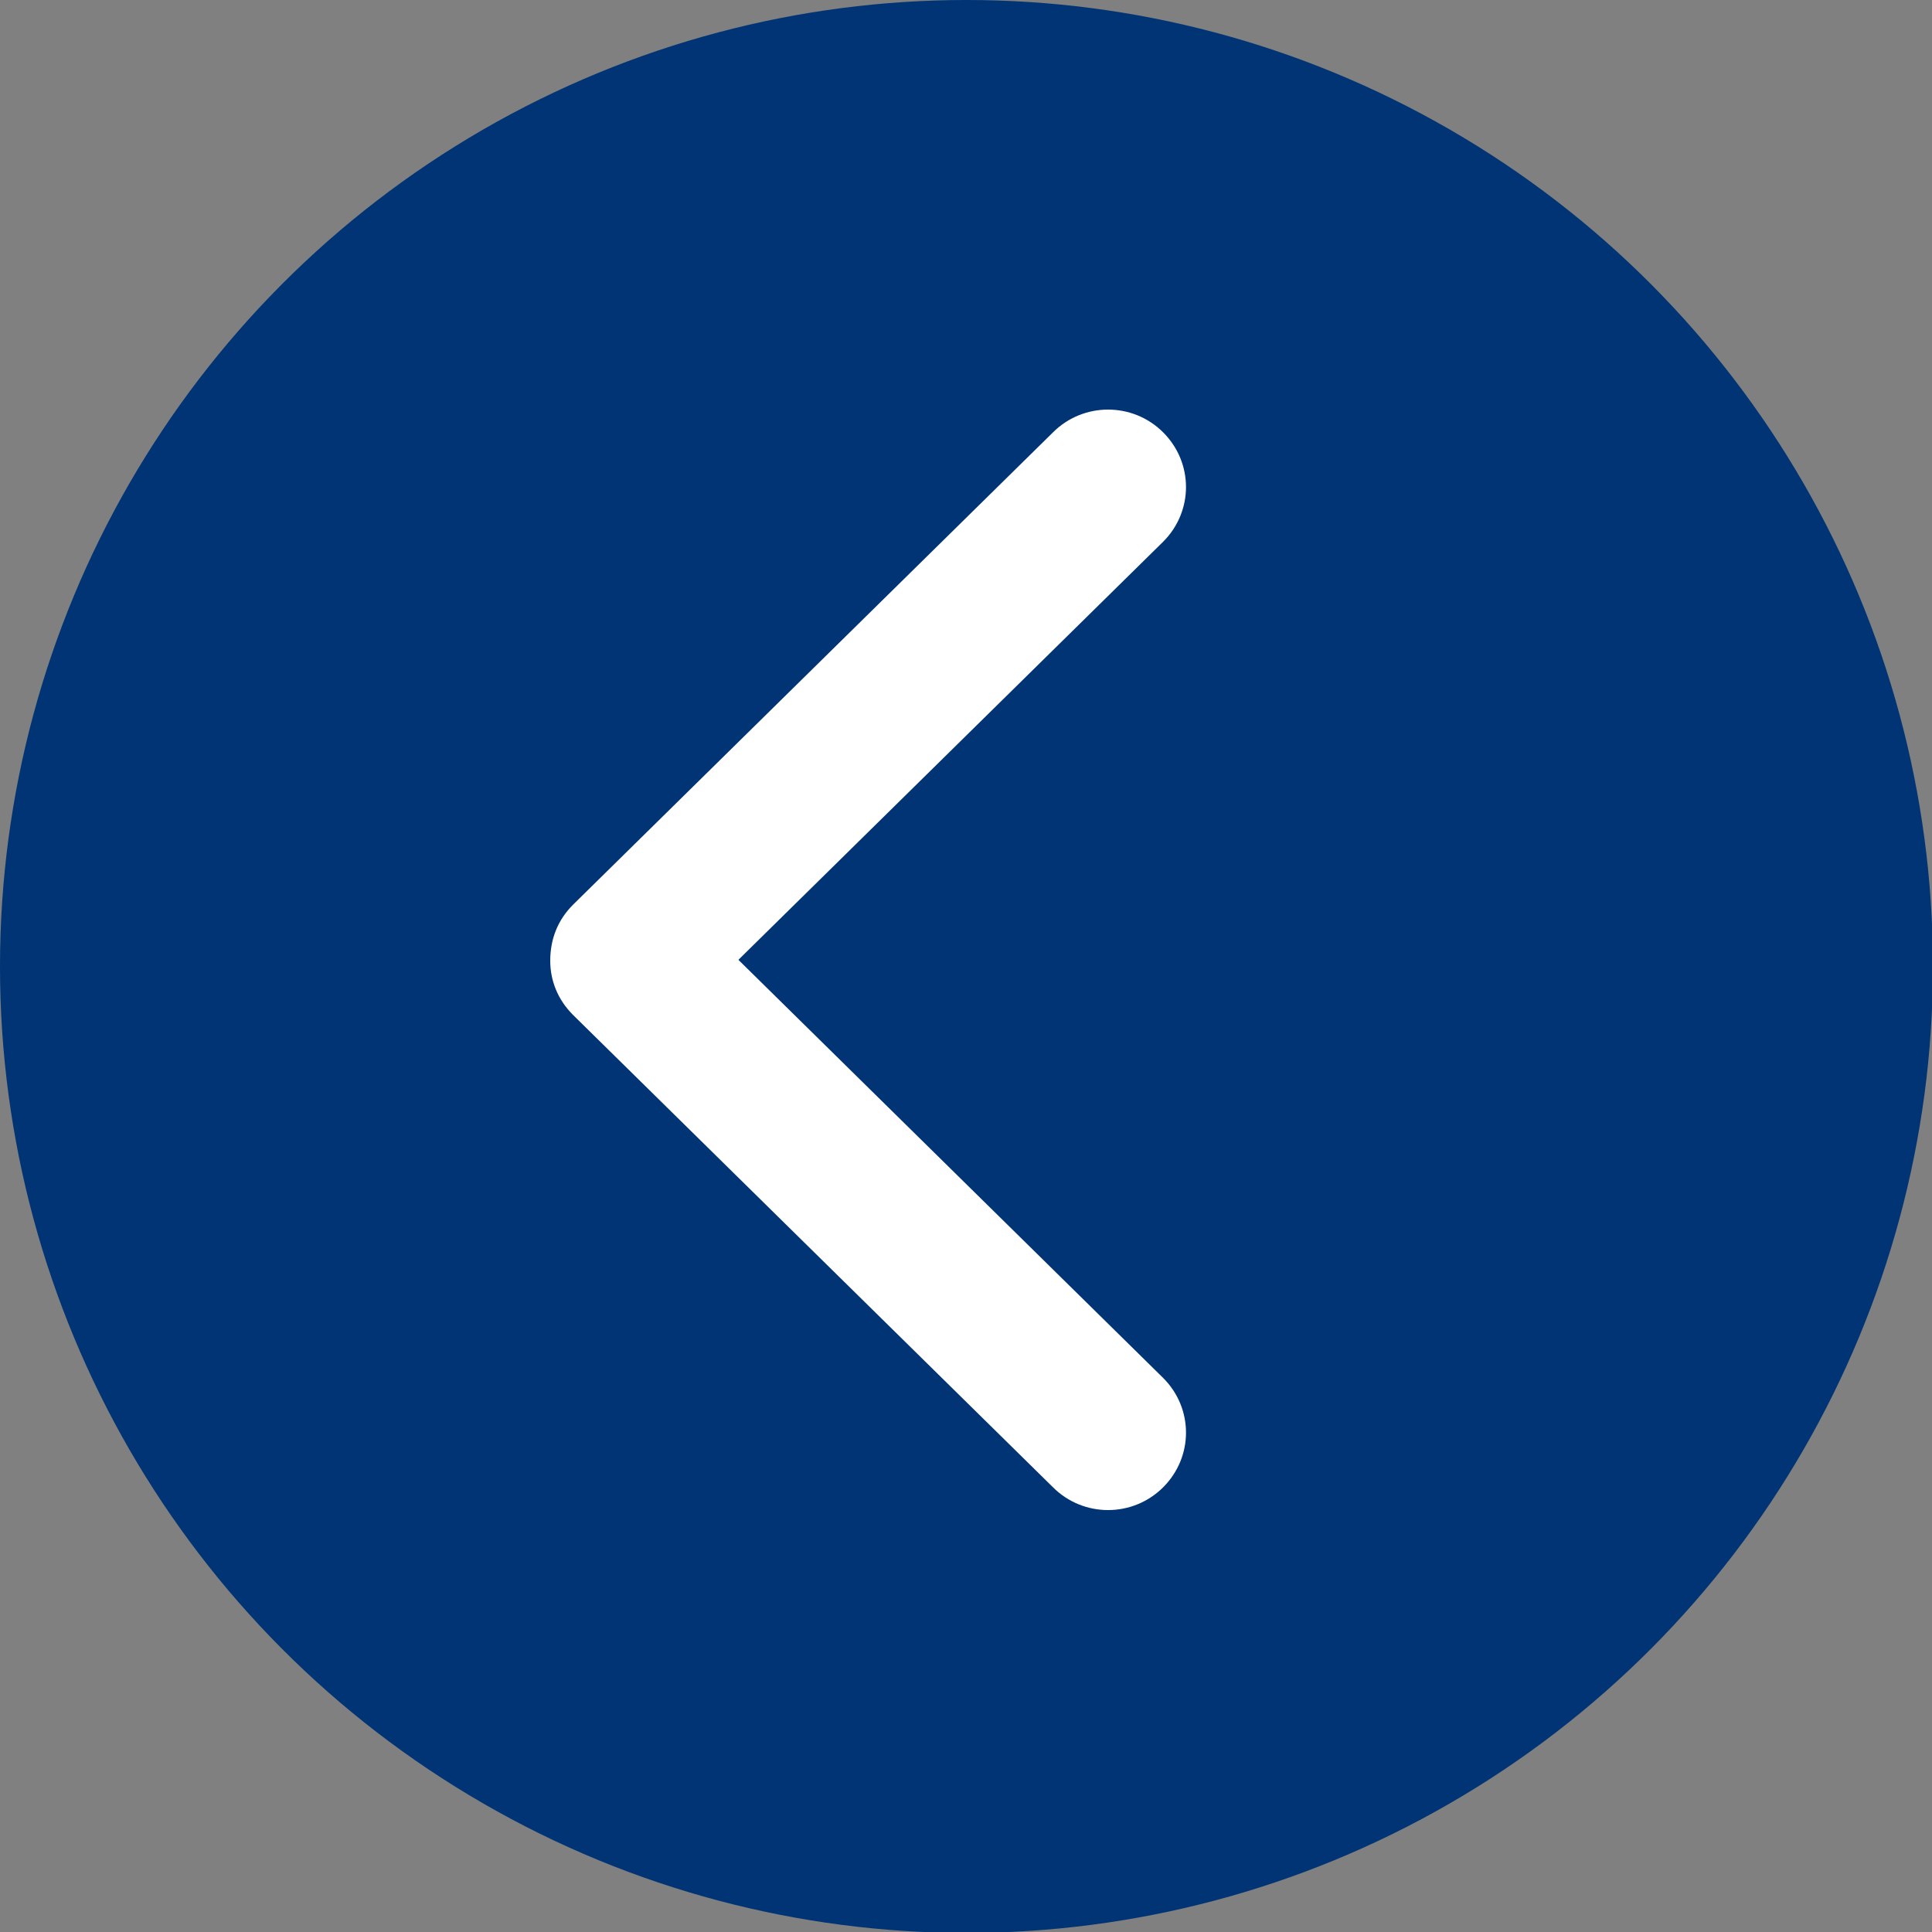 <?xml version="1.0" encoding="utf-8"?>
<!-- Generator: Adobe Illustrator 23.0.2, SVG Export Plug-In . SVG Version: 6.00 Build 0)  -->
<svg version="1.1" id="Calque_1" xmlns="http://www.w3.org/2000/svg" xmlns:xlink="http://www.w3.org/1999/xlink" x="0px" y="0px"
	 viewBox="0 0 203.3 203.3" style="enable-background:new 0 0 203.3 203.3;" xml:space="preserve">
<rect x="0" y="0" width="203.3" height="203.3" fill="#808080" stroke="none"/>
<style type="text/css">
	.st0{fill-rule:evenodd;clip-rule:evenodd;fill:#003474;}
	.st1{fill-rule:evenodd;clip-rule:evenodd;fill:#FFFFFF;}
</style>
<circle class="st0" cx="101.7" cy="101.7" r="101.7"/>
<path class="st1" d="M60.3,95.2l50.5-49.7c3.2-3.2,8.4-3.2,11.6,0c3.2,3.2,3.2,8.3,0,11.5l-44.7,44l44.7,44c3.2,3.2,3.2,8.3,0,11.5
	c-3.2,3.2-8.4,3.2-11.6,0l-50.5-49.7c-1.6-1.6-2.4-3.6-2.4-5.7C57.9,98.8,58.7,96.8,60.3,95.2z"/>
</svg>

